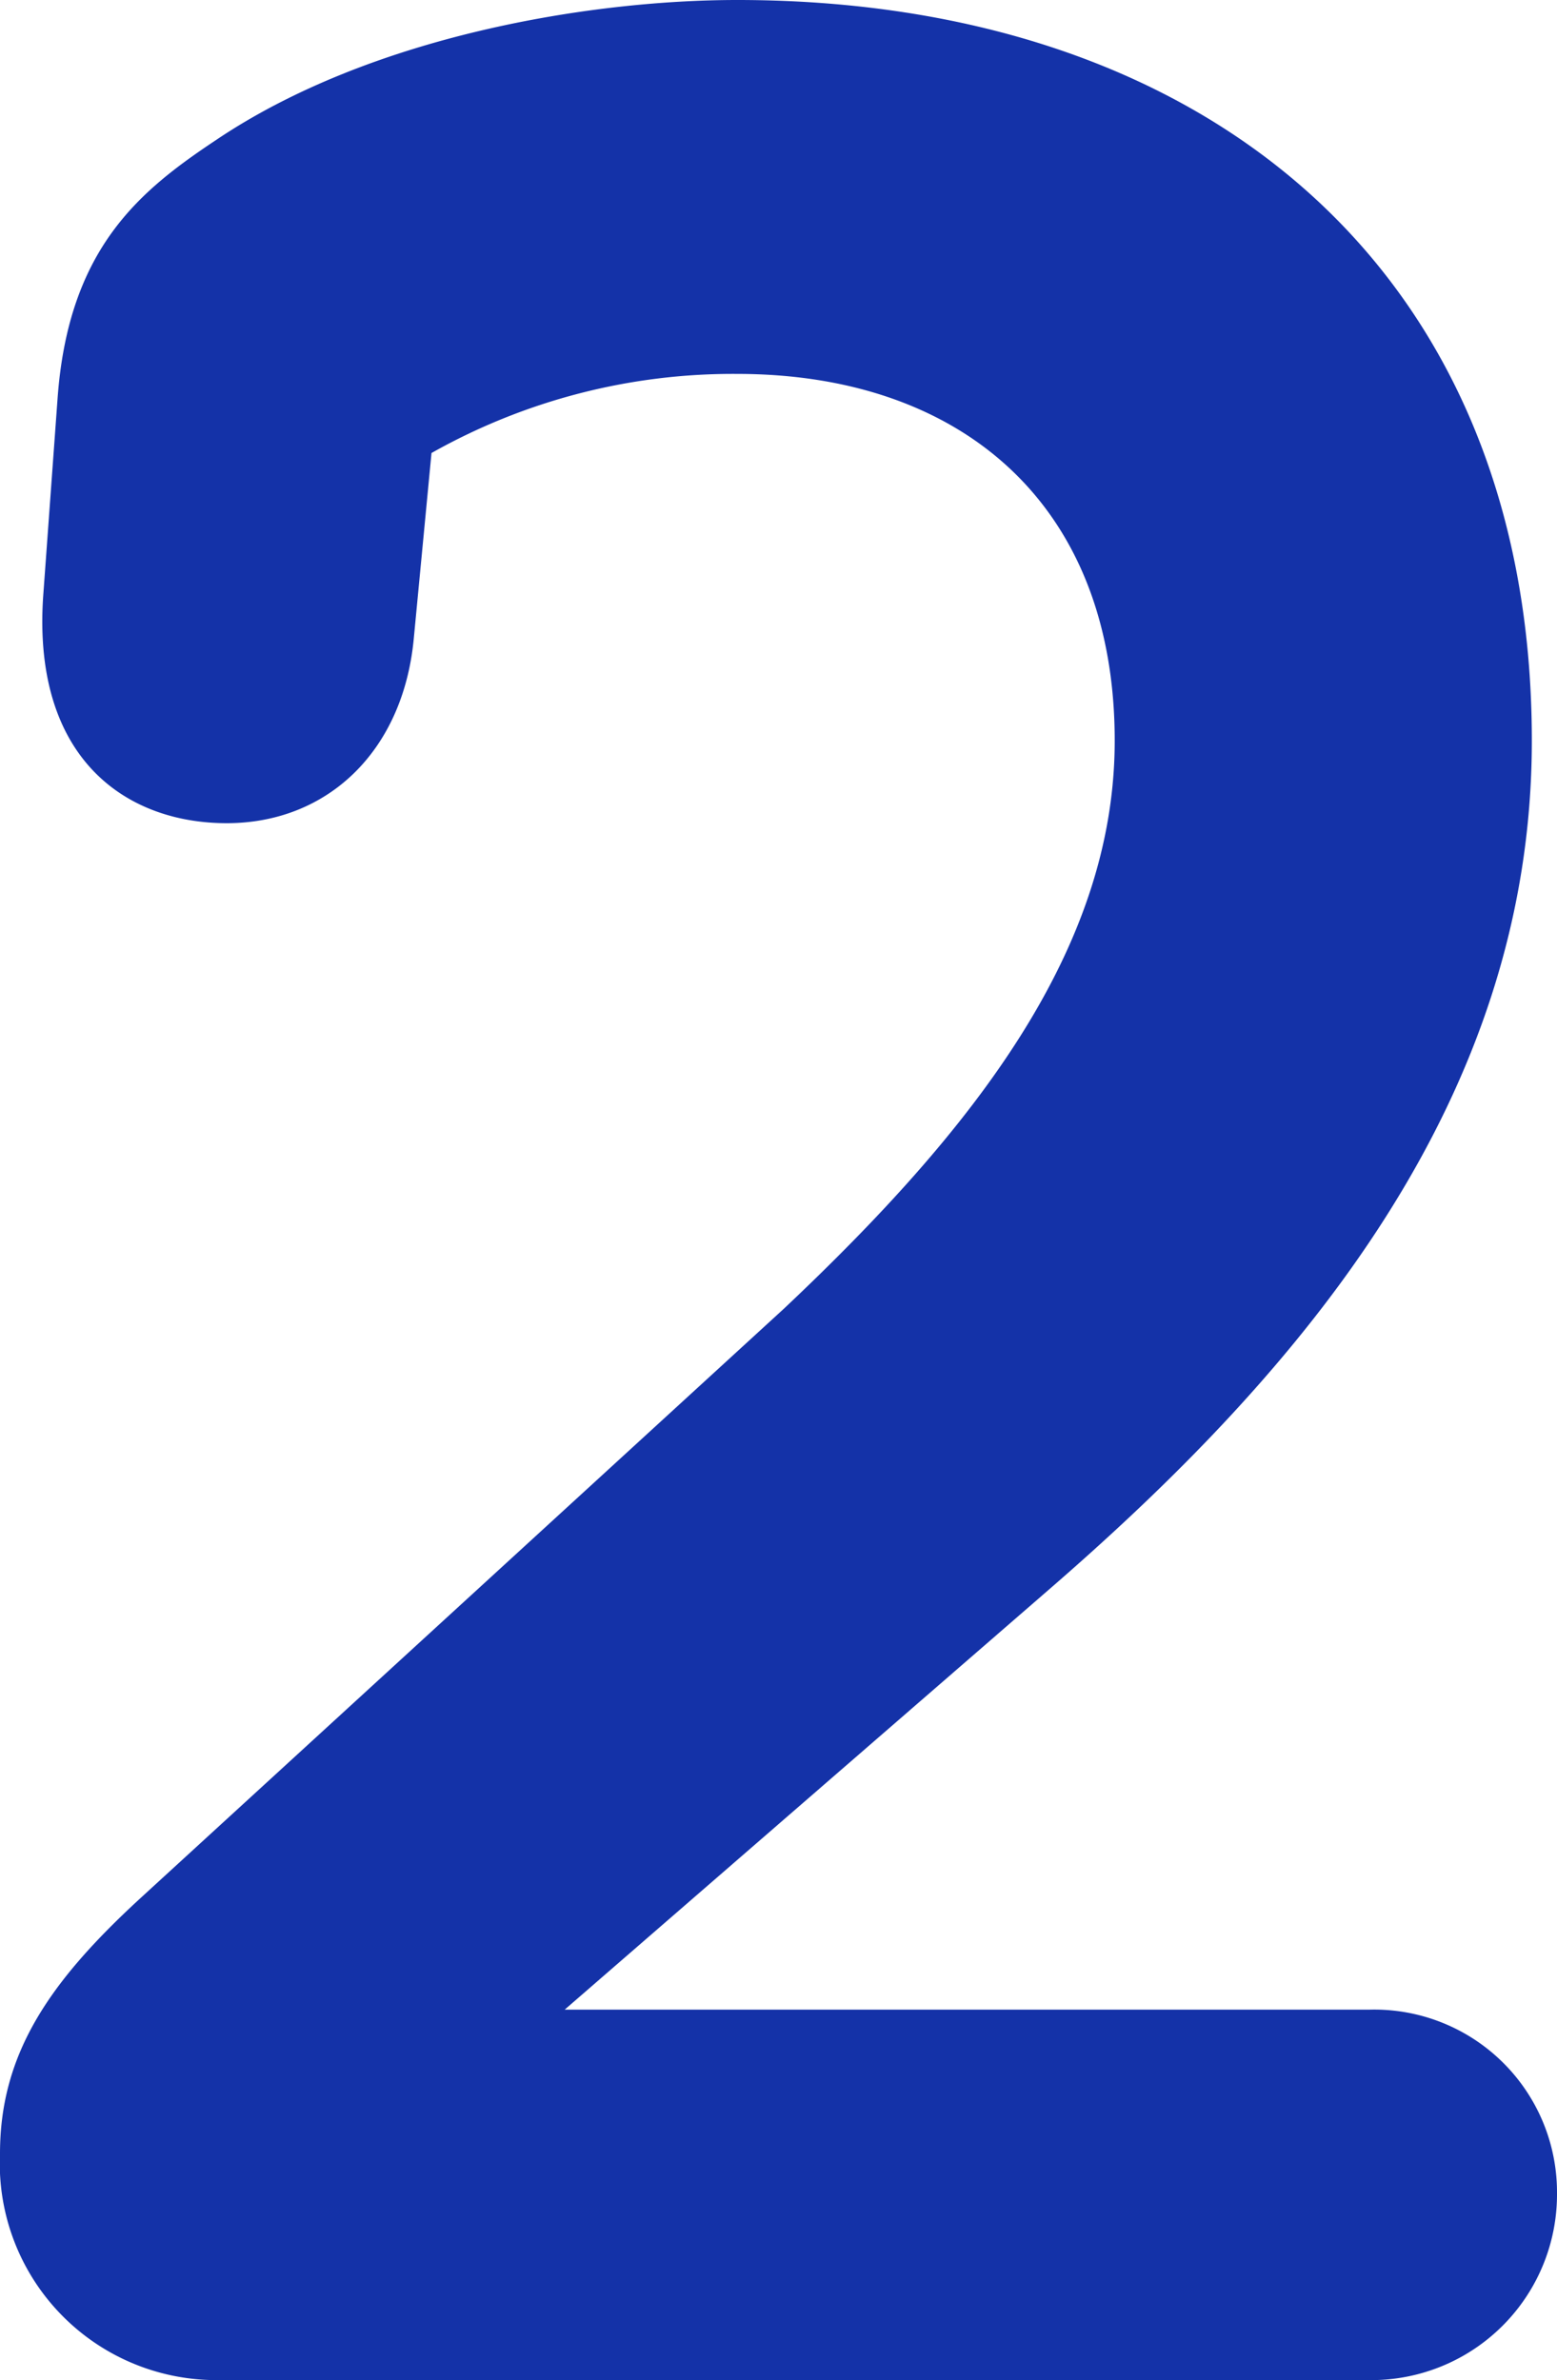 <svg xmlns="http://www.w3.org/2000/svg" width="41.568" height="63.552" viewBox="0 0 41.568 63.552"><path d="M15.744-51.456a16.379,16.379,0,0,1,8.16-2.112c5.952,0,10.08,3.456,10.08,9.792,0,5.568-3.744,10.368-8.832,15.168L7.968-12.864c-2.4,2.208-3.744,4.128-3.744,6.816A5.783,5.783,0,0,0,9.984,0H40.8a4.958,4.958,0,0,0,4.992-4.992,4.878,4.878,0,0,0-4.992-4.9H19.3L32.352-21.216c6.624-5.76,12.768-12.96,12.768-22.56,0-12.576-8.736-19.776-21.216-19.776-3.936,0-9.792.96-13.92,3.744C7.968-58.464,6.048-56.928,5.76-52.9l-.384,5.28c-.288,4.32,2.208,6.048,4.9,6.048s4.7-1.92,4.992-4.9Z" transform="translate(-4.224 63.552)" fill="#1432a8"/></svg>
